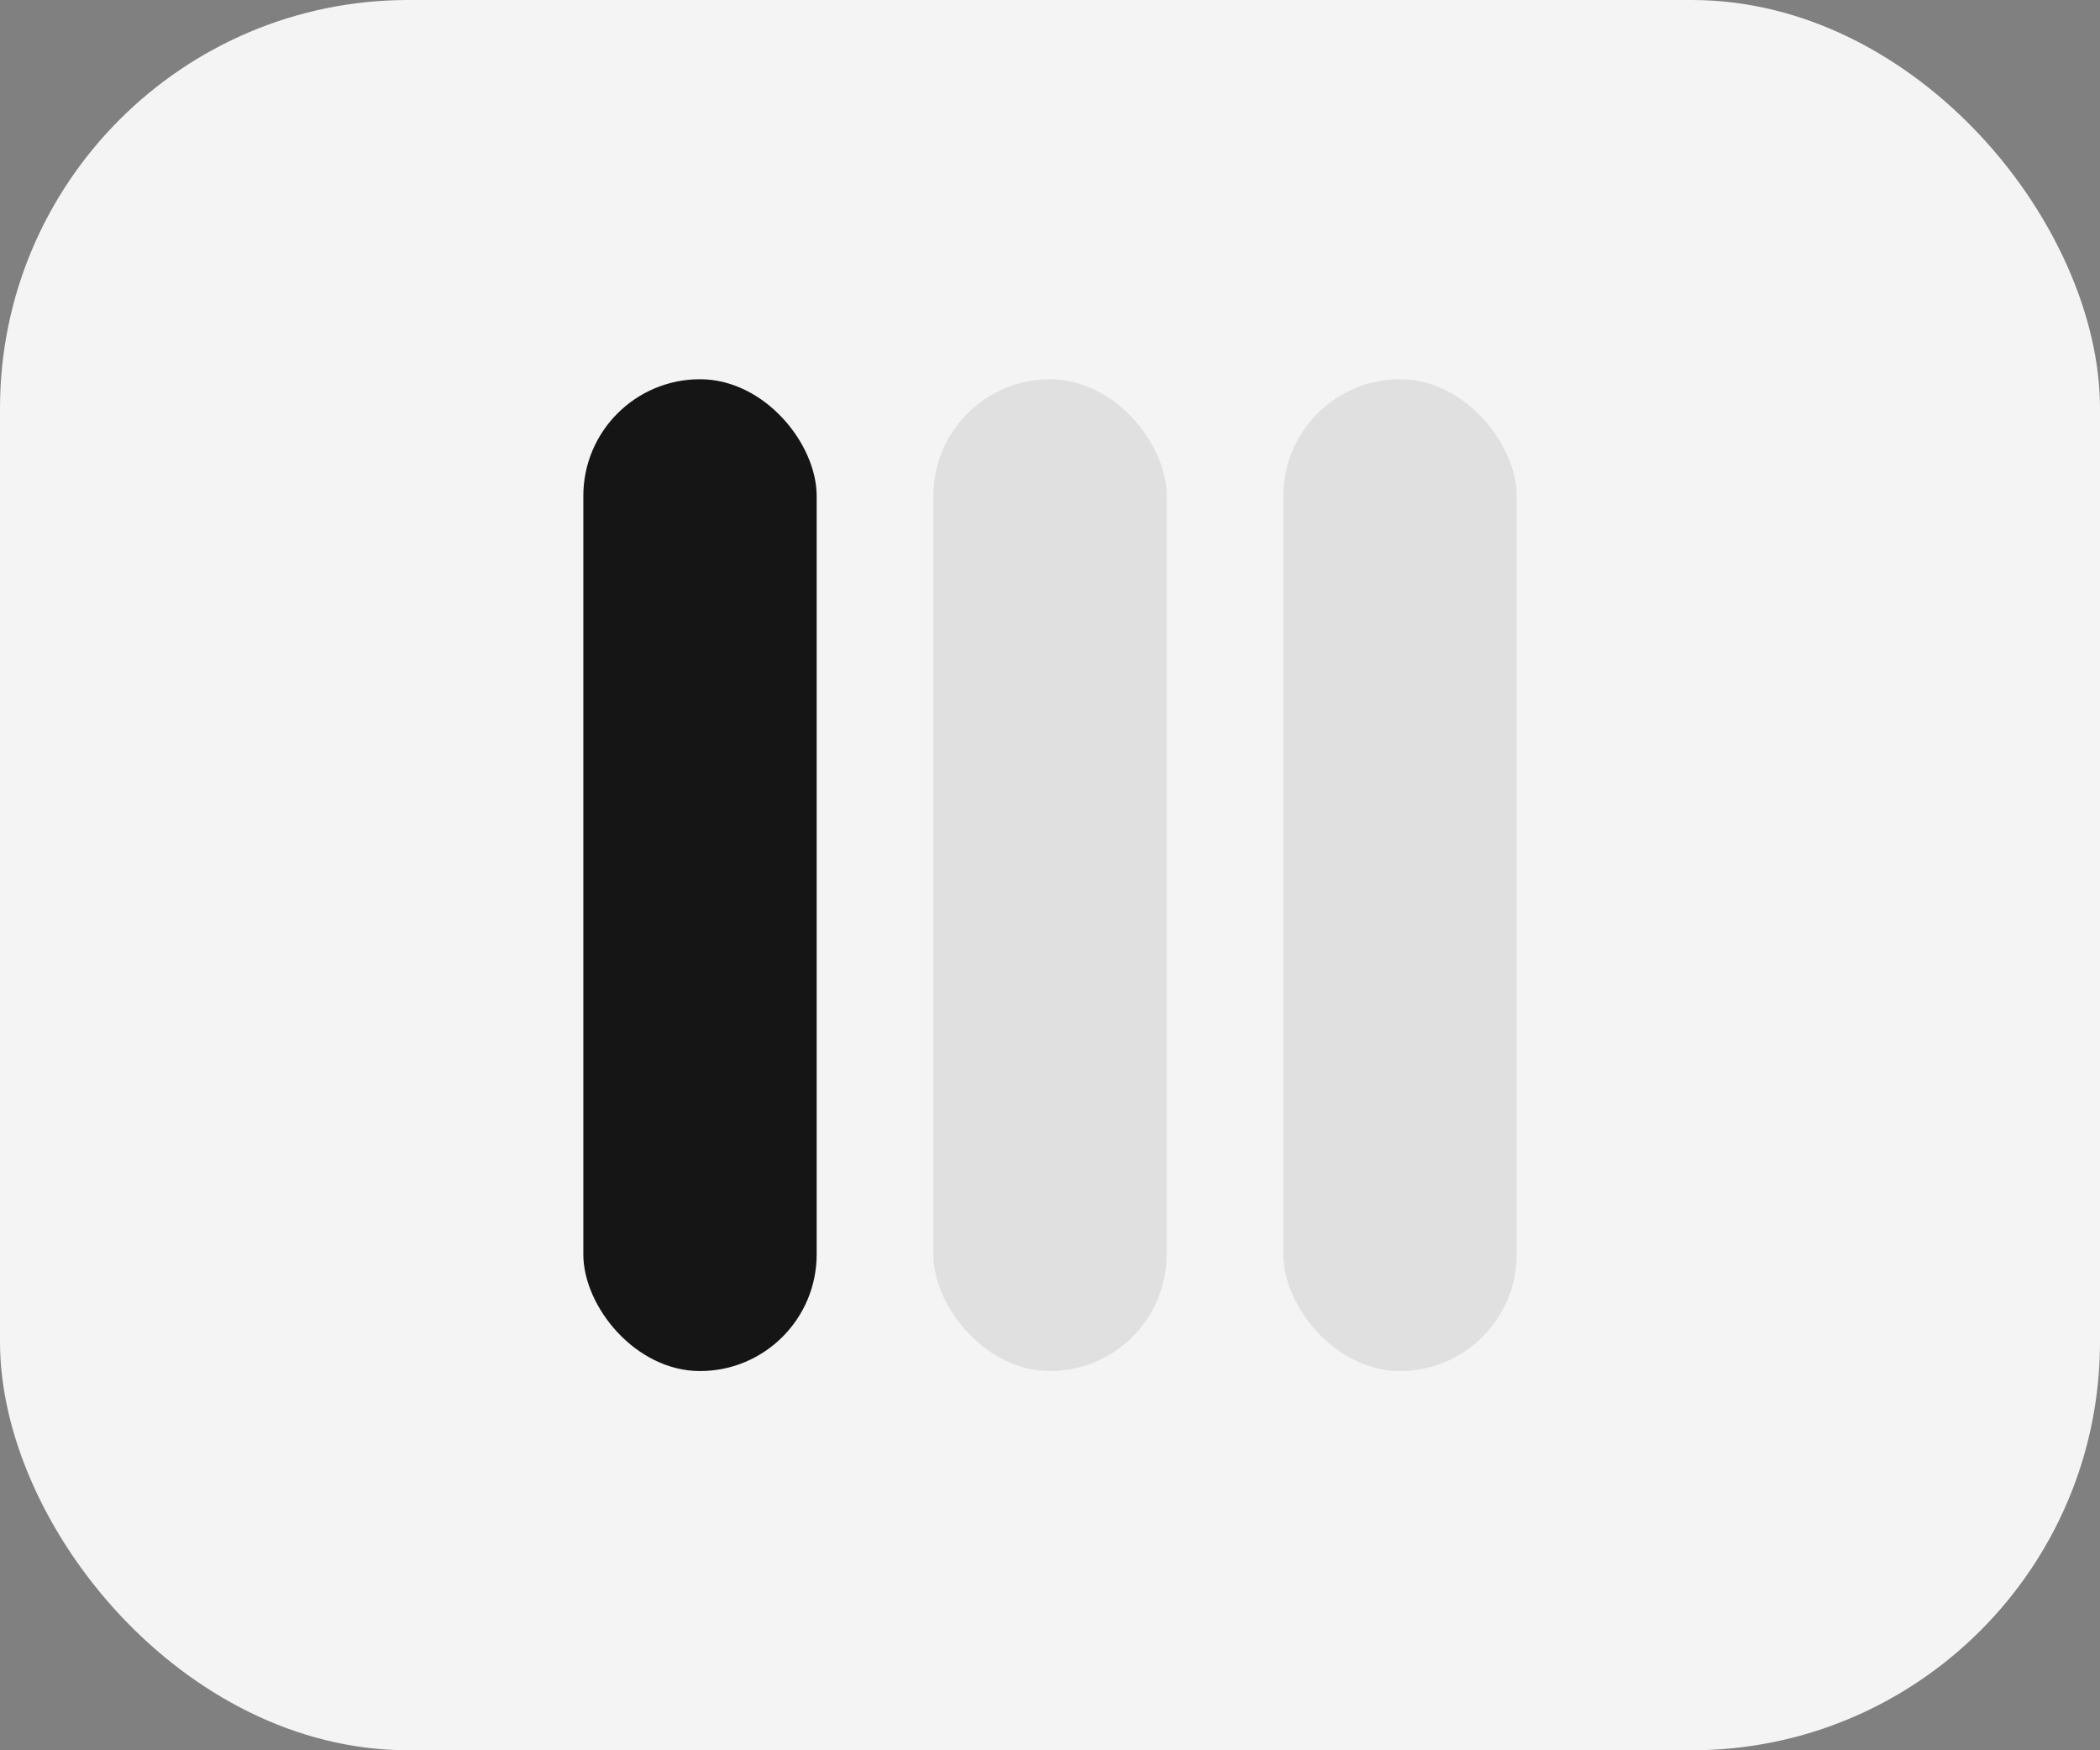 <?xml version="1.0" encoding="UTF-8"?> <svg xmlns="http://www.w3.org/2000/svg" width="36" height="30" viewBox="0 0 36 30" fill="none"><rect x="0" y="0" width="36" height="30" fill="#808080" stroke="none"/><rect width="36" height="30" rx="7" fill="#F4F4F4"></rect><rect x="10" y="6.5" width="4" height="17" rx="2" fill="#151515"></rect><rect x="16" y="6.5" width="4" height="17" rx="2" fill="#E0E0E0"></rect><rect x="22" y="6.5" width="4" height="17" rx="2" fill="#E0E0E0"></rect></svg> 